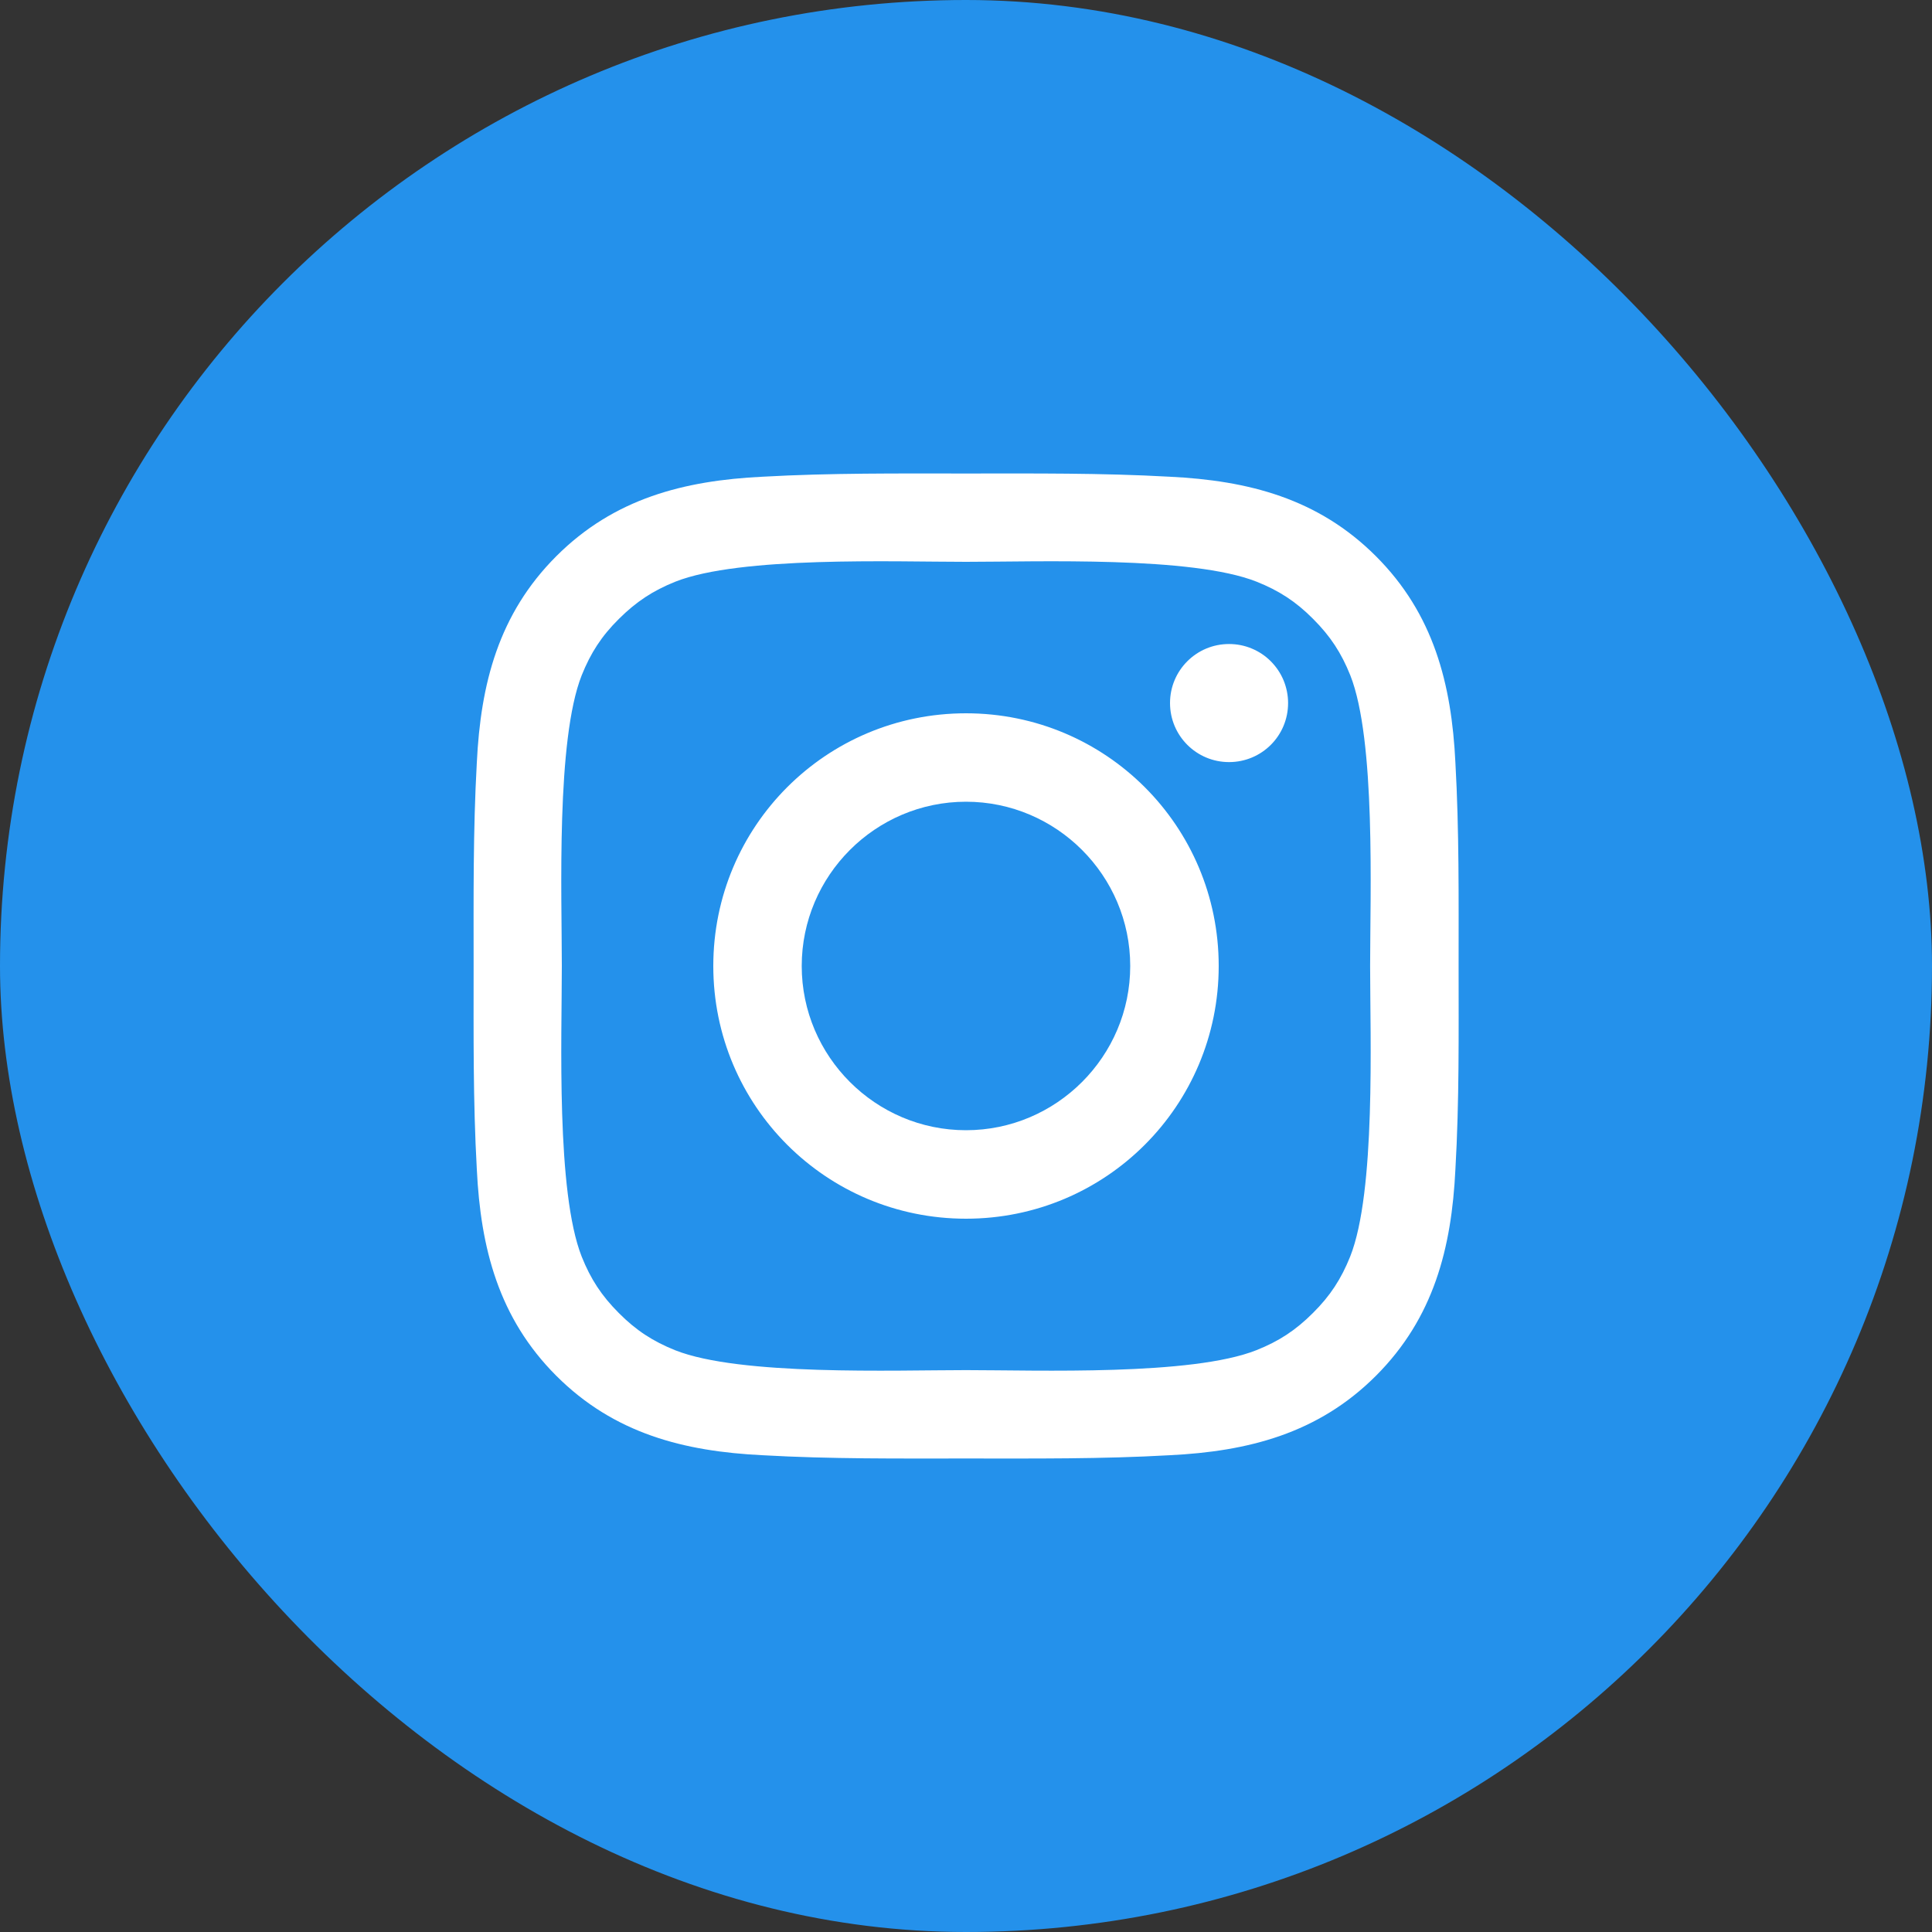 <svg width="35" height="35" viewBox="0 0 35 35" fill="none" xmlns="http://www.w3.org/2000/svg">
<rect x="0" y="0" width="35" height="35" fill="#333333" stroke="none"/>
<rect width="35" height="35" rx="17.5" fill="#2491EB"/>
<path d="M17.5 12.922C14.966 12.922 12.922 14.966 12.922 17.5C12.922 20.033 14.966 22.078 17.5 22.078C20.033 22.078 22.078 20.033 22.078 17.5C22.078 14.966 20.033 12.922 17.5 12.922ZM17.5 20.475C15.861 20.475 14.524 19.138 14.524 17.5C14.524 15.861 15.861 14.524 17.5 14.524C19.138 14.524 20.475 15.861 20.475 17.5C20.475 19.138 19.138 20.475 17.5 20.475ZM22.265 11.667C21.674 11.667 21.196 12.145 21.196 12.736C21.196 13.328 21.674 13.806 22.265 13.806C22.857 13.806 23.335 13.33 23.335 12.736C23.335 12.596 23.307 12.457 23.254 12.327C23.2 12.197 23.121 12.079 23.022 11.98C22.923 11.88 22.805 11.802 22.675 11.748C22.545 11.694 22.406 11.667 22.265 11.667ZM26.424 17.5C26.424 16.267 26.435 15.047 26.366 13.817C26.297 12.388 25.971 11.12 24.926 10.076C23.879 9.029 22.614 8.705 21.185 8.636C19.953 8.567 18.732 8.578 17.502 8.578C16.27 8.578 15.049 8.567 13.819 8.636C12.39 8.705 11.123 9.031 10.078 10.076C9.031 11.123 8.707 12.388 8.638 13.817C8.569 15.049 8.58 16.27 8.58 17.5C8.58 18.73 8.569 19.953 8.638 21.183C8.707 22.611 9.033 23.879 10.078 24.924C11.125 25.971 12.39 26.294 13.819 26.363C15.051 26.433 16.272 26.422 17.502 26.422C18.734 26.422 19.955 26.433 21.185 26.363C22.614 26.294 23.882 25.968 24.926 24.924C25.973 23.877 26.297 22.611 26.366 21.183C26.437 19.953 26.424 18.732 26.424 17.5ZM24.46 22.763C24.297 23.169 24.1 23.473 23.786 23.785C23.471 24.1 23.169 24.297 22.763 24.459C21.589 24.926 18.801 24.821 17.5 24.821C16.199 24.821 13.408 24.926 12.234 24.462C11.828 24.299 11.524 24.102 11.212 23.788C10.897 23.473 10.701 23.172 10.538 22.765C10.074 21.589 10.178 18.801 10.178 17.5C10.178 16.198 10.074 13.408 10.538 12.234C10.701 11.828 10.897 11.524 11.212 11.212C11.527 10.899 11.828 10.701 12.234 10.538C13.408 10.073 16.199 10.178 17.5 10.178C18.801 10.178 21.591 10.073 22.765 10.538C23.172 10.701 23.475 10.897 23.788 11.212C24.103 11.527 24.299 11.828 24.462 12.234C24.926 13.408 24.821 16.198 24.821 17.5C24.821 18.801 24.926 21.589 24.46 22.763Z" fill="white"/>
</svg>
